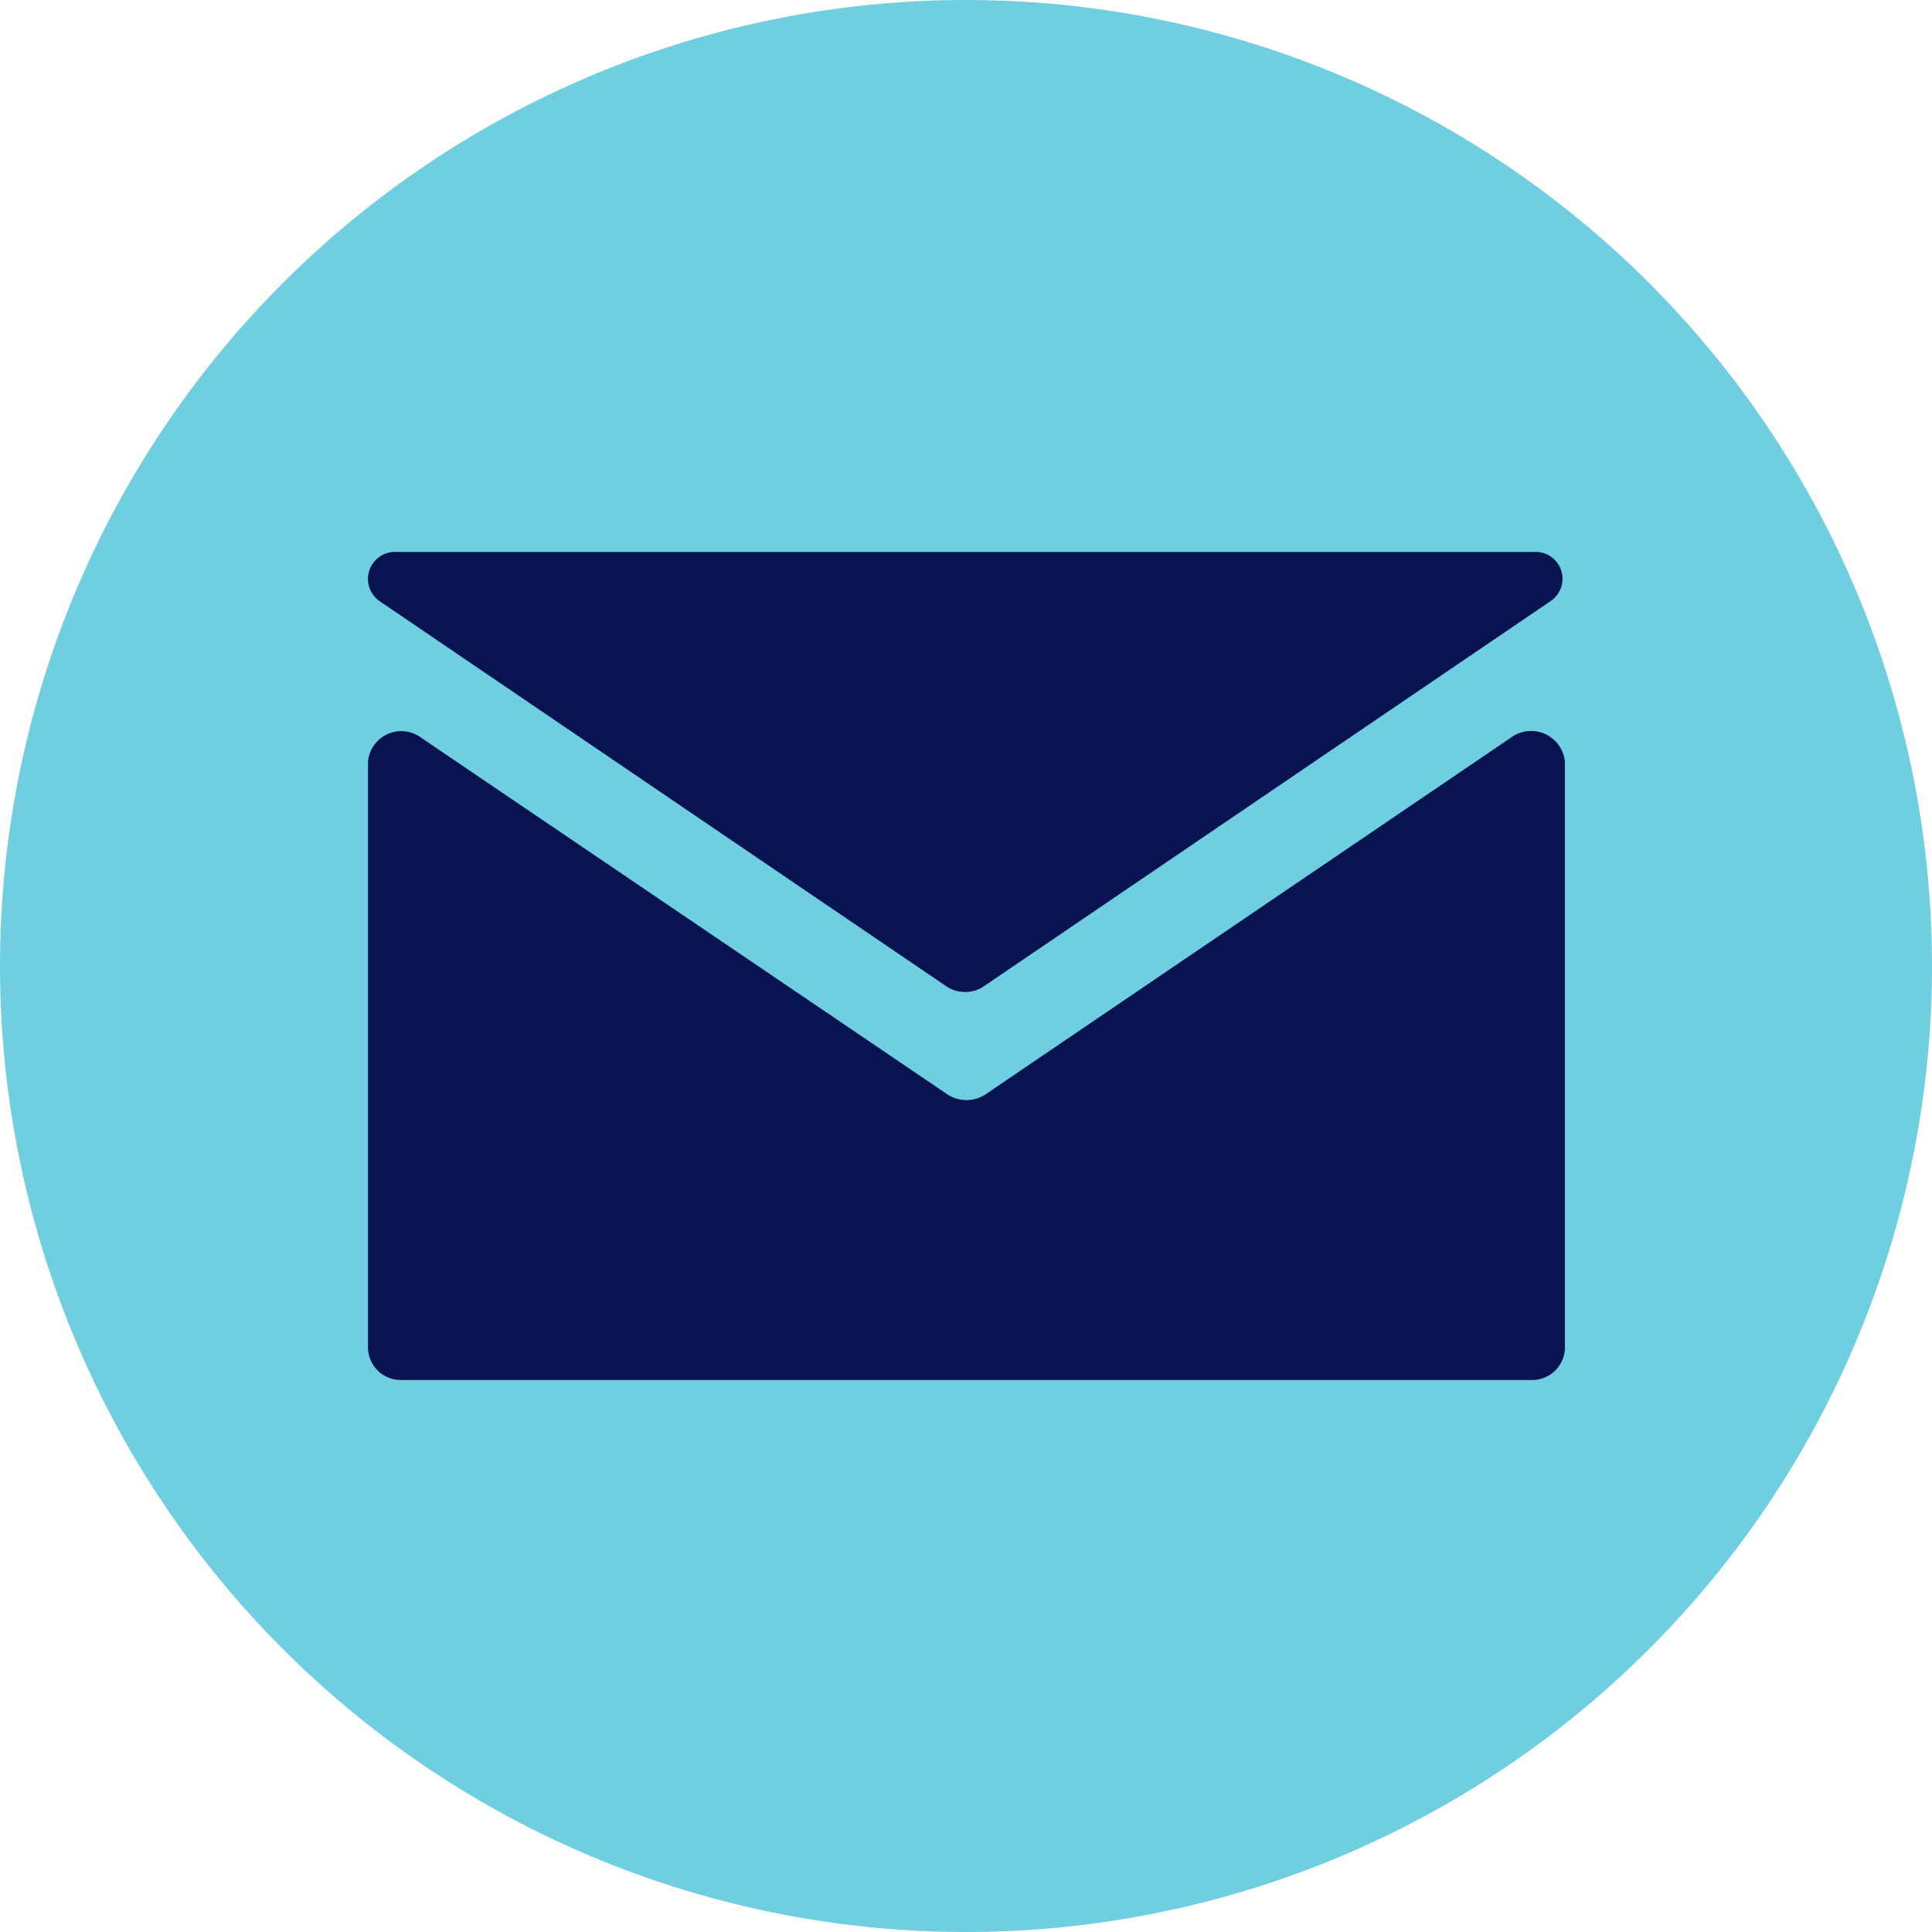 <svg xmlns="http://www.w3.org/2000/svg" width="21" height="21" viewBox="0 0 21 21">
  <g id="email_icon" data-name="email icon" transform="translate(-1290 -1776)">
    <ellipse id="Ellipse_6224" data-name="Ellipse 6224" cx="9" cy="8.5" rx="9" ry="8.5" transform="translate(1291 1778)" fill="#081351"/>
    <path id="Path_130" data-name="Path 130" d="M1311,1786.5a10.5,10.5,0,1,1-10.5-10.5A10.5,10.5,0,0,1,1311,1786.5Zm-16.88-3.97,6.18,4.2a.37.37,0,0,0,.38,0l6.18-4.2a.292.292,0,0,0-.19-.53h-12.35A.294.294,0,0,0,1294.12,1782.53Zm.46,1.49,5.71,3.87a.376.376,0,0,0,.43,0l5.7-3.87a.369.369,0,0,1,.59.26v6.38a.357.357,0,0,1-.37.34h-12.27a.357.357,0,0,1-.37-.34v-6.38A.363.363,0,0,1,1294.58,1784.02Z" fill="#6fcfe1" fill-rule="evenodd"/>
  </g>
</svg>
